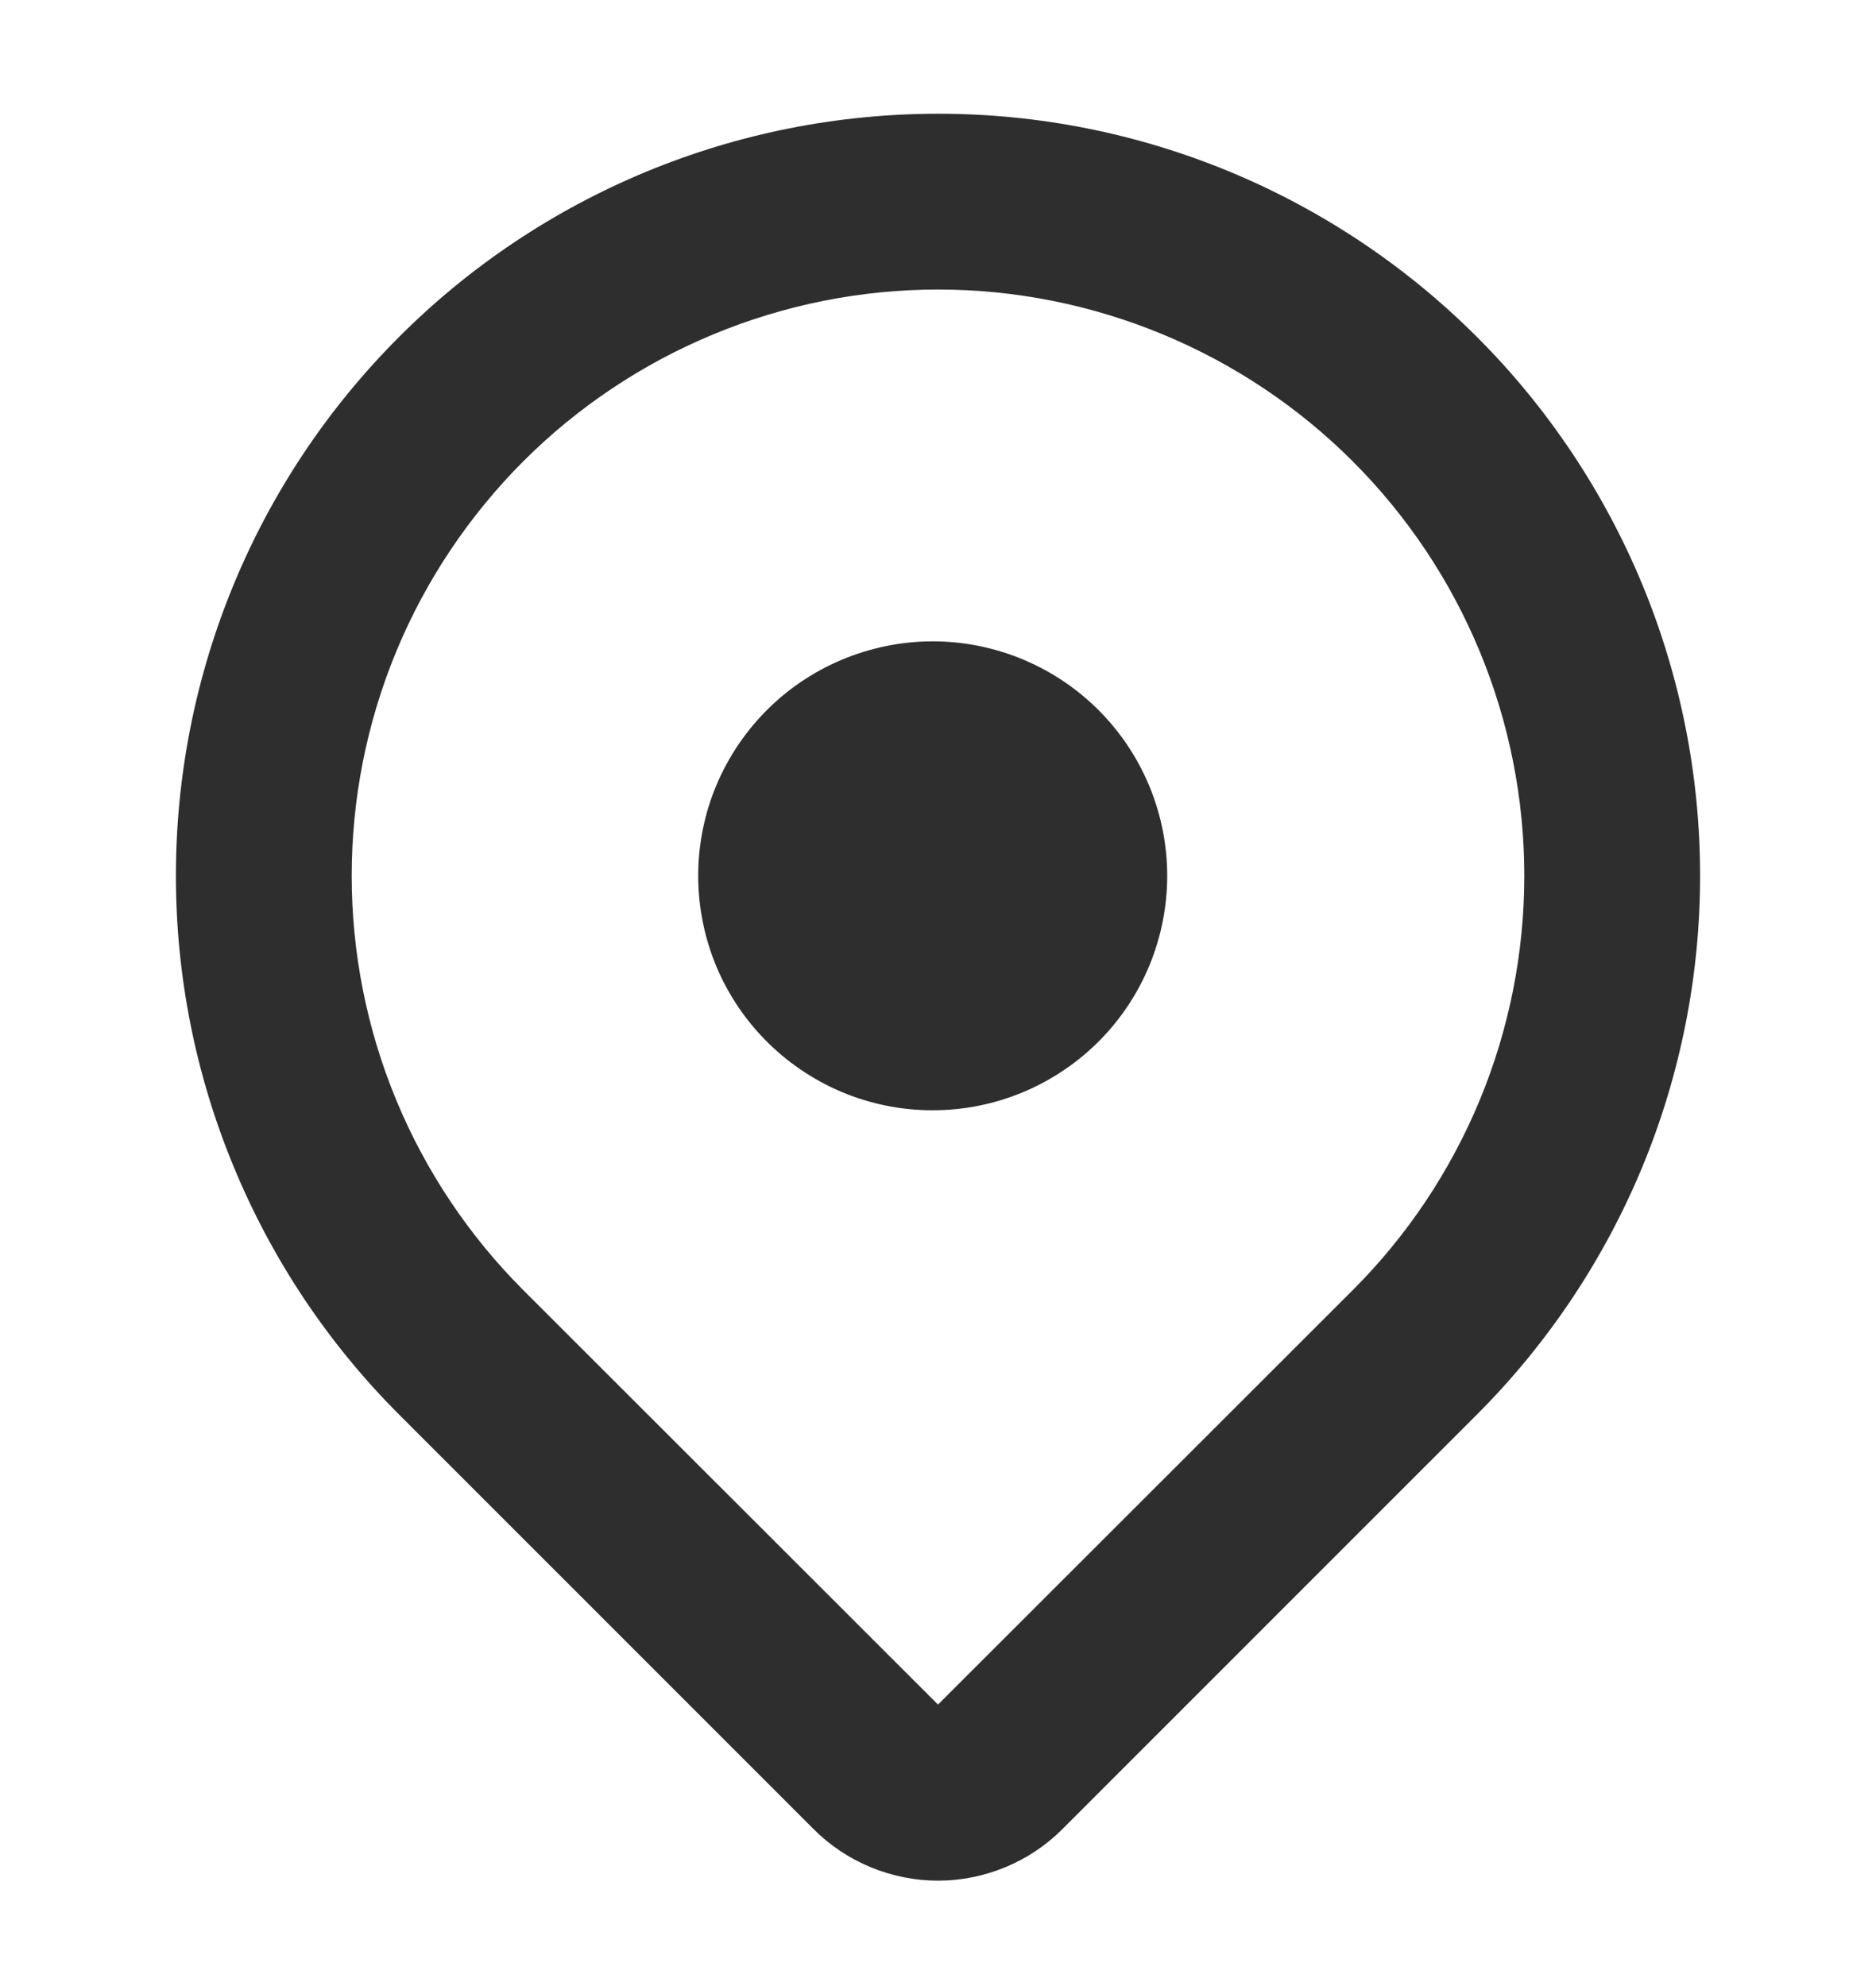 <svg width="17" height="18" viewBox="0 0 17 18" fill="none" xmlns="http://www.w3.org/2000/svg">
<g clip-path="url(#clip0_1797_7207)">
<path d="M13.383 12.821L9.627 16.578C9.479 16.726 9.304 16.843 9.11 16.923C8.917 17.003 8.709 17.045 8.5 17.045C8.291 17.045 8.083 17.003 7.89 16.923C7.696 16.843 7.521 16.726 7.373 16.578L3.617 12.821C2.975 12.179 2.467 11.418 2.12 10.58C1.772 9.742 1.594 8.844 1.594 7.937C1.594 7.03 1.772 6.132 2.119 5.294C2.466 4.456 2.975 3.695 3.616 3.054C4.257 2.412 5.019 1.903 5.857 1.556C6.695 1.209 7.593 1.031 8.5 1.031C9.407 1.03 10.305 1.209 11.143 1.556C11.98 1.903 12.742 2.412 13.383 3.053C14.025 3.694 14.533 4.456 14.881 5.294C15.228 6.132 15.406 7.03 15.406 7.937C15.406 8.844 15.228 9.742 14.881 10.58C14.533 11.418 14.025 12.179 13.383 12.821ZM12.257 4.18C11.764 3.687 11.178 3.296 10.533 3.029C9.889 2.762 9.198 2.624 8.5 2.624C7.802 2.624 7.111 2.762 6.467 3.029C5.822 3.296 5.236 3.687 4.743 4.18C4.25 4.674 3.858 5.259 3.591 5.904C3.324 6.549 3.187 7.24 3.187 7.937C3.187 8.635 3.324 9.326 3.591 9.971C3.858 10.615 4.25 11.201 4.743 11.694L8.5 15.449L12.257 11.694C12.751 11.201 13.142 10.615 13.409 9.971C13.676 9.326 13.813 8.635 13.813 7.937C13.813 7.24 13.676 6.549 13.409 5.904C13.142 5.259 12.751 4.674 12.257 4.18ZM8.5 10.062C8.217 10.069 7.936 10.019 7.672 9.915C7.409 9.811 7.169 9.655 6.967 9.458C6.764 9.26 6.603 9.023 6.493 8.763C6.384 8.502 6.327 8.222 6.327 7.938C6.327 7.655 6.383 7.375 6.493 7.114C6.603 6.853 6.764 6.617 6.966 6.419C7.168 6.221 7.408 6.066 7.671 5.962C7.935 5.858 8.216 5.807 8.499 5.813C9.054 5.826 9.582 6.055 9.971 6.452C10.359 6.849 10.577 7.382 10.577 7.937C10.577 8.493 10.36 9.026 9.972 9.423C9.583 9.82 9.055 10.05 8.5 10.062Z" fill="#2E2E2E"/>
</g>
<defs>
<clipPath id="clip0_1797_7207">
<rect width="17" height="17" fill="white" transform="translate(0 0.5)"/>
</clipPath>
</defs>
</svg>
